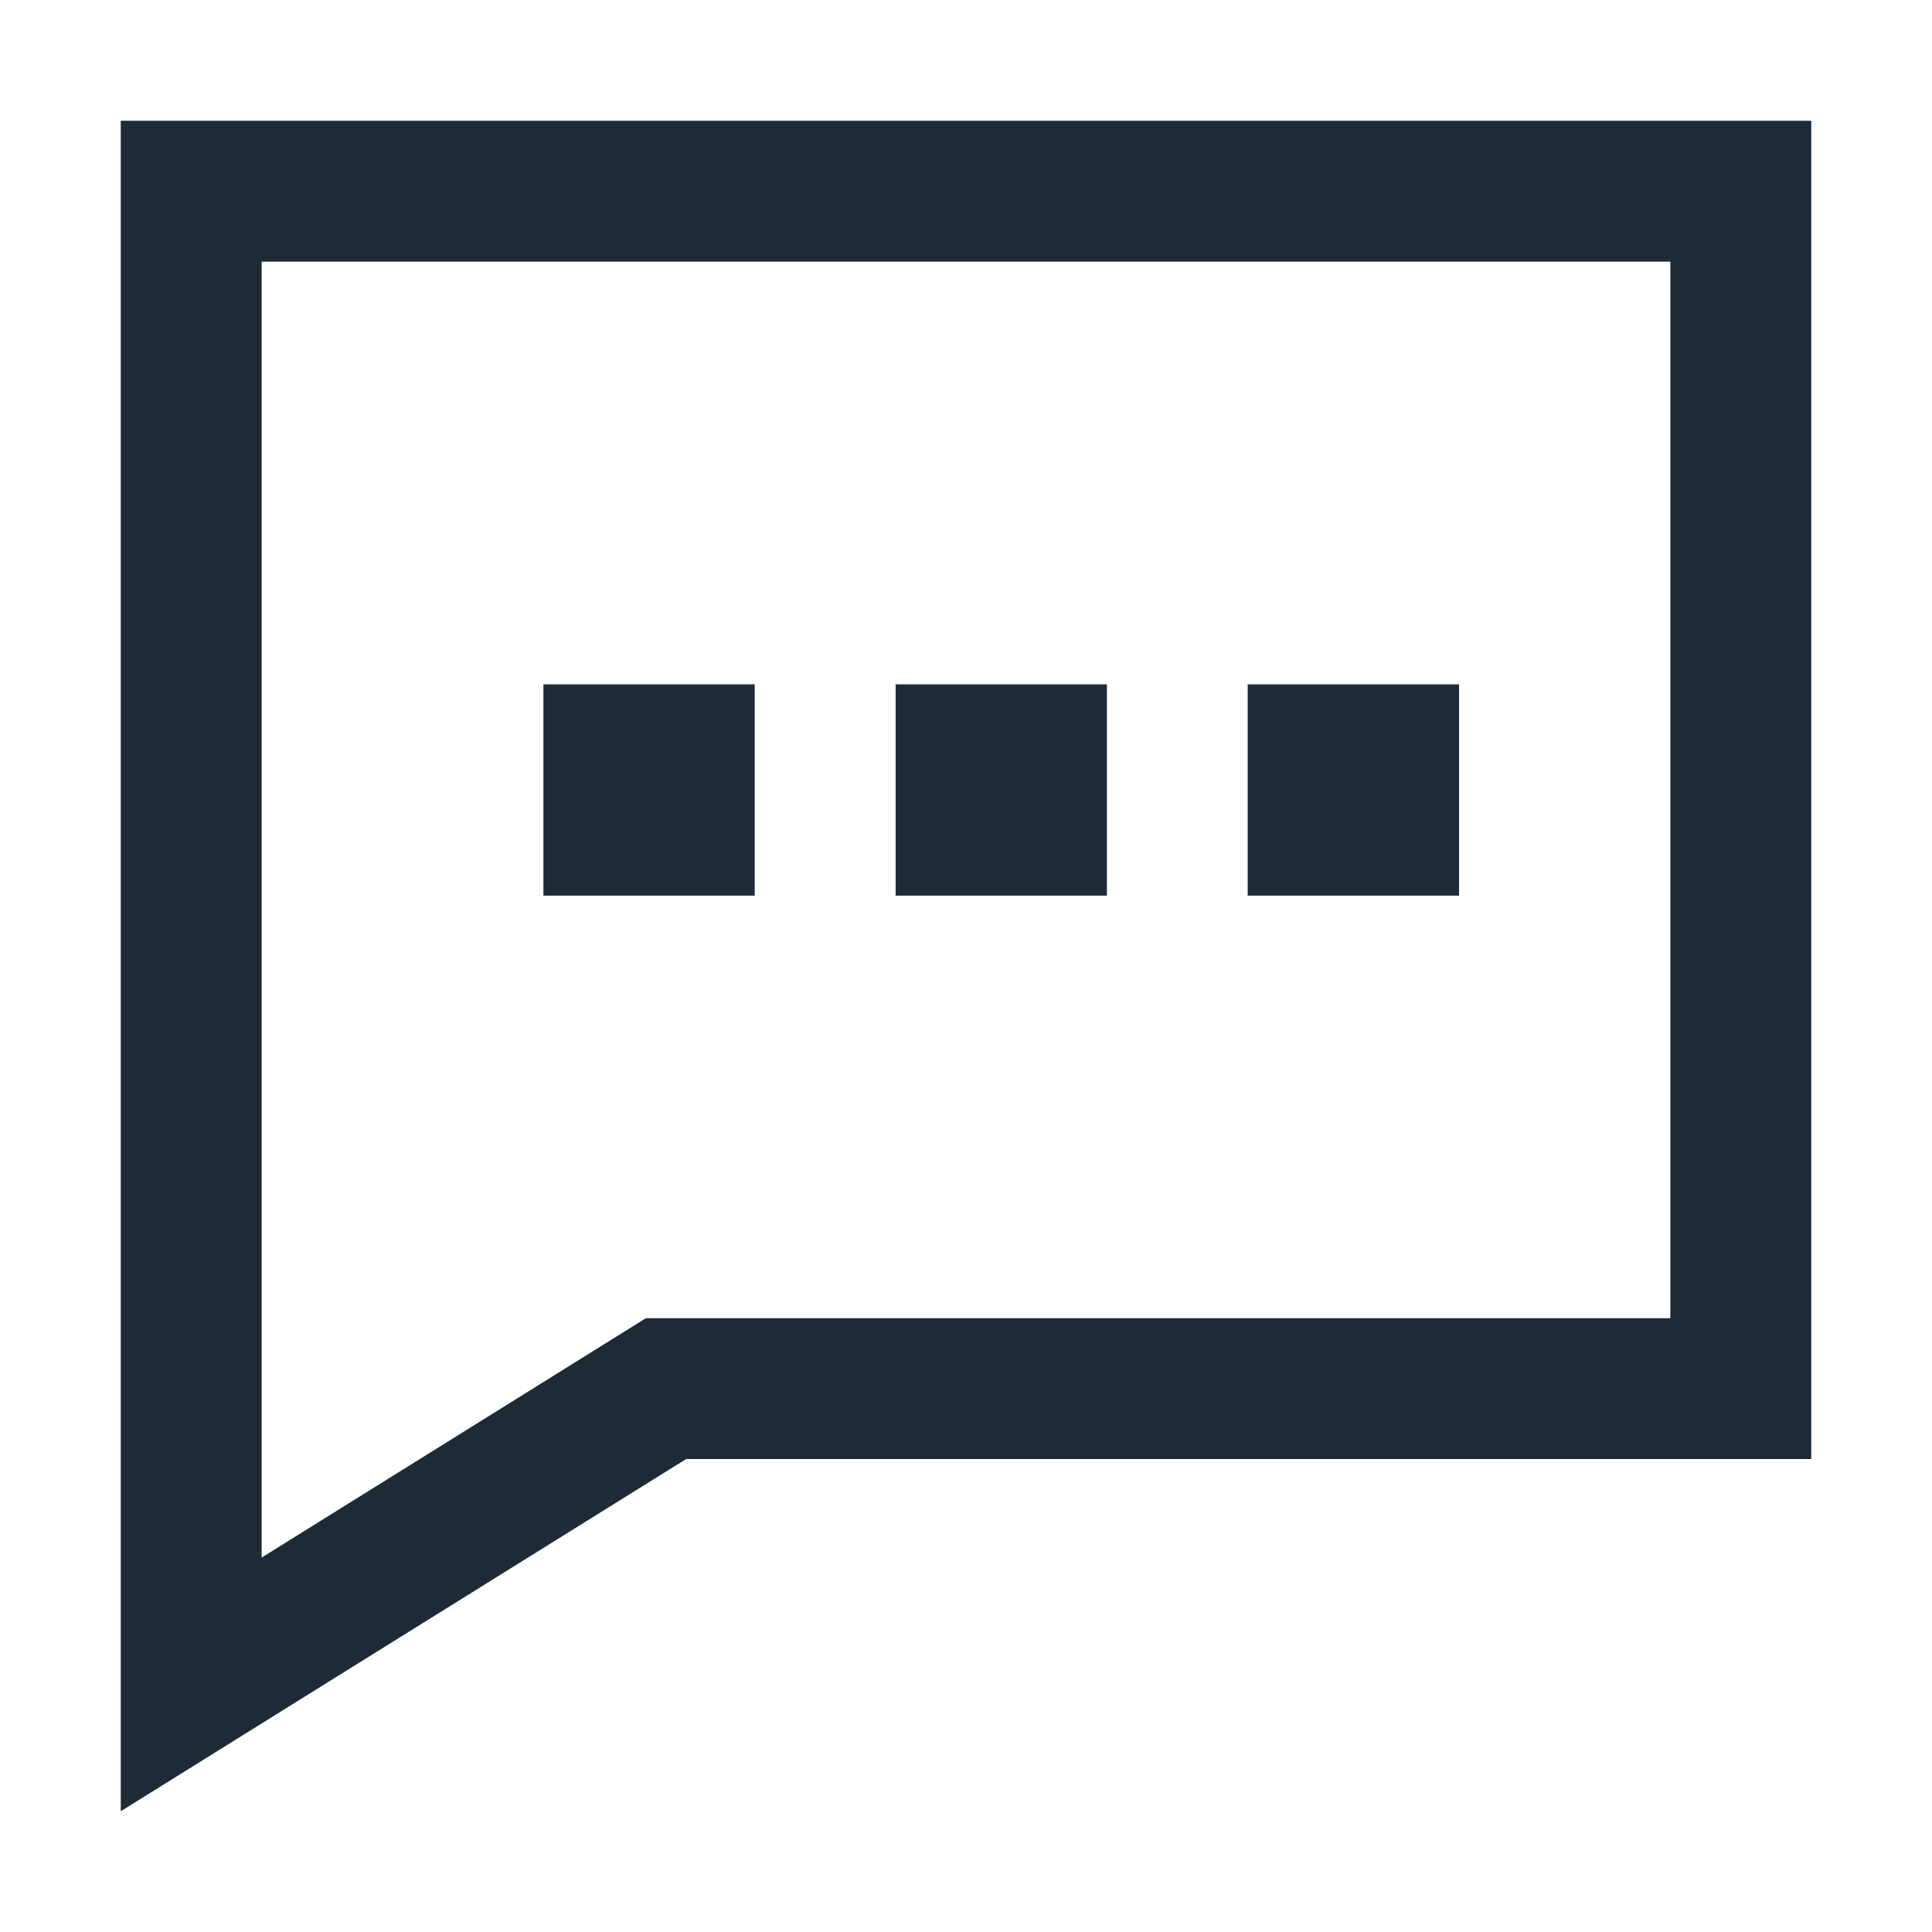 <?xml version="1.0" encoding="UTF-8"?>
<svg width="30px" height="30px" viewBox="0 0 30 30" version="1.1" xmlns="http://www.w3.org/2000/svg" xmlns:xlink="http://www.w3.org/1999/xlink">
    <title>询盘表单</title>
    <g id="页面-2" stroke="none" stroke-width="1" fill="none" fill-rule="evenodd">
        <g id="Blocs-Web" transform="translate(-1455, -17708)" fill-rule="nonzero">
            <g id="询盘表单" transform="translate(1455, 17708)">
                <rect id="矩形" fill="#000000" opacity="0" x="0" y="0" width="30" height="30"></rect>
                <path d="M1.875,1.875 L28.125,1.875 L28.125,22.656 L10.654,22.656 L1.875,28.125 L1.875,1.875 Z M10.029,20.469 L25.937,20.469 L25.937,4.063 L4.063,4.063 L4.063,24.186 L10.029,20.469 Z M8.438,10.626 L11.719,10.626 L11.719,13.907 L8.438,13.907 L8.438,10.626 Z M13.907,10.626 L17.188,10.626 L17.188,13.907 L13.907,13.907 L13.907,10.626 Z M19.374,10.626 L22.656,10.626 L22.656,13.907 L19.374,13.907 L19.374,10.626 Z" id="形状" fill="#1E2B37"></path>
            </g>
        </g>
    </g>
</svg>